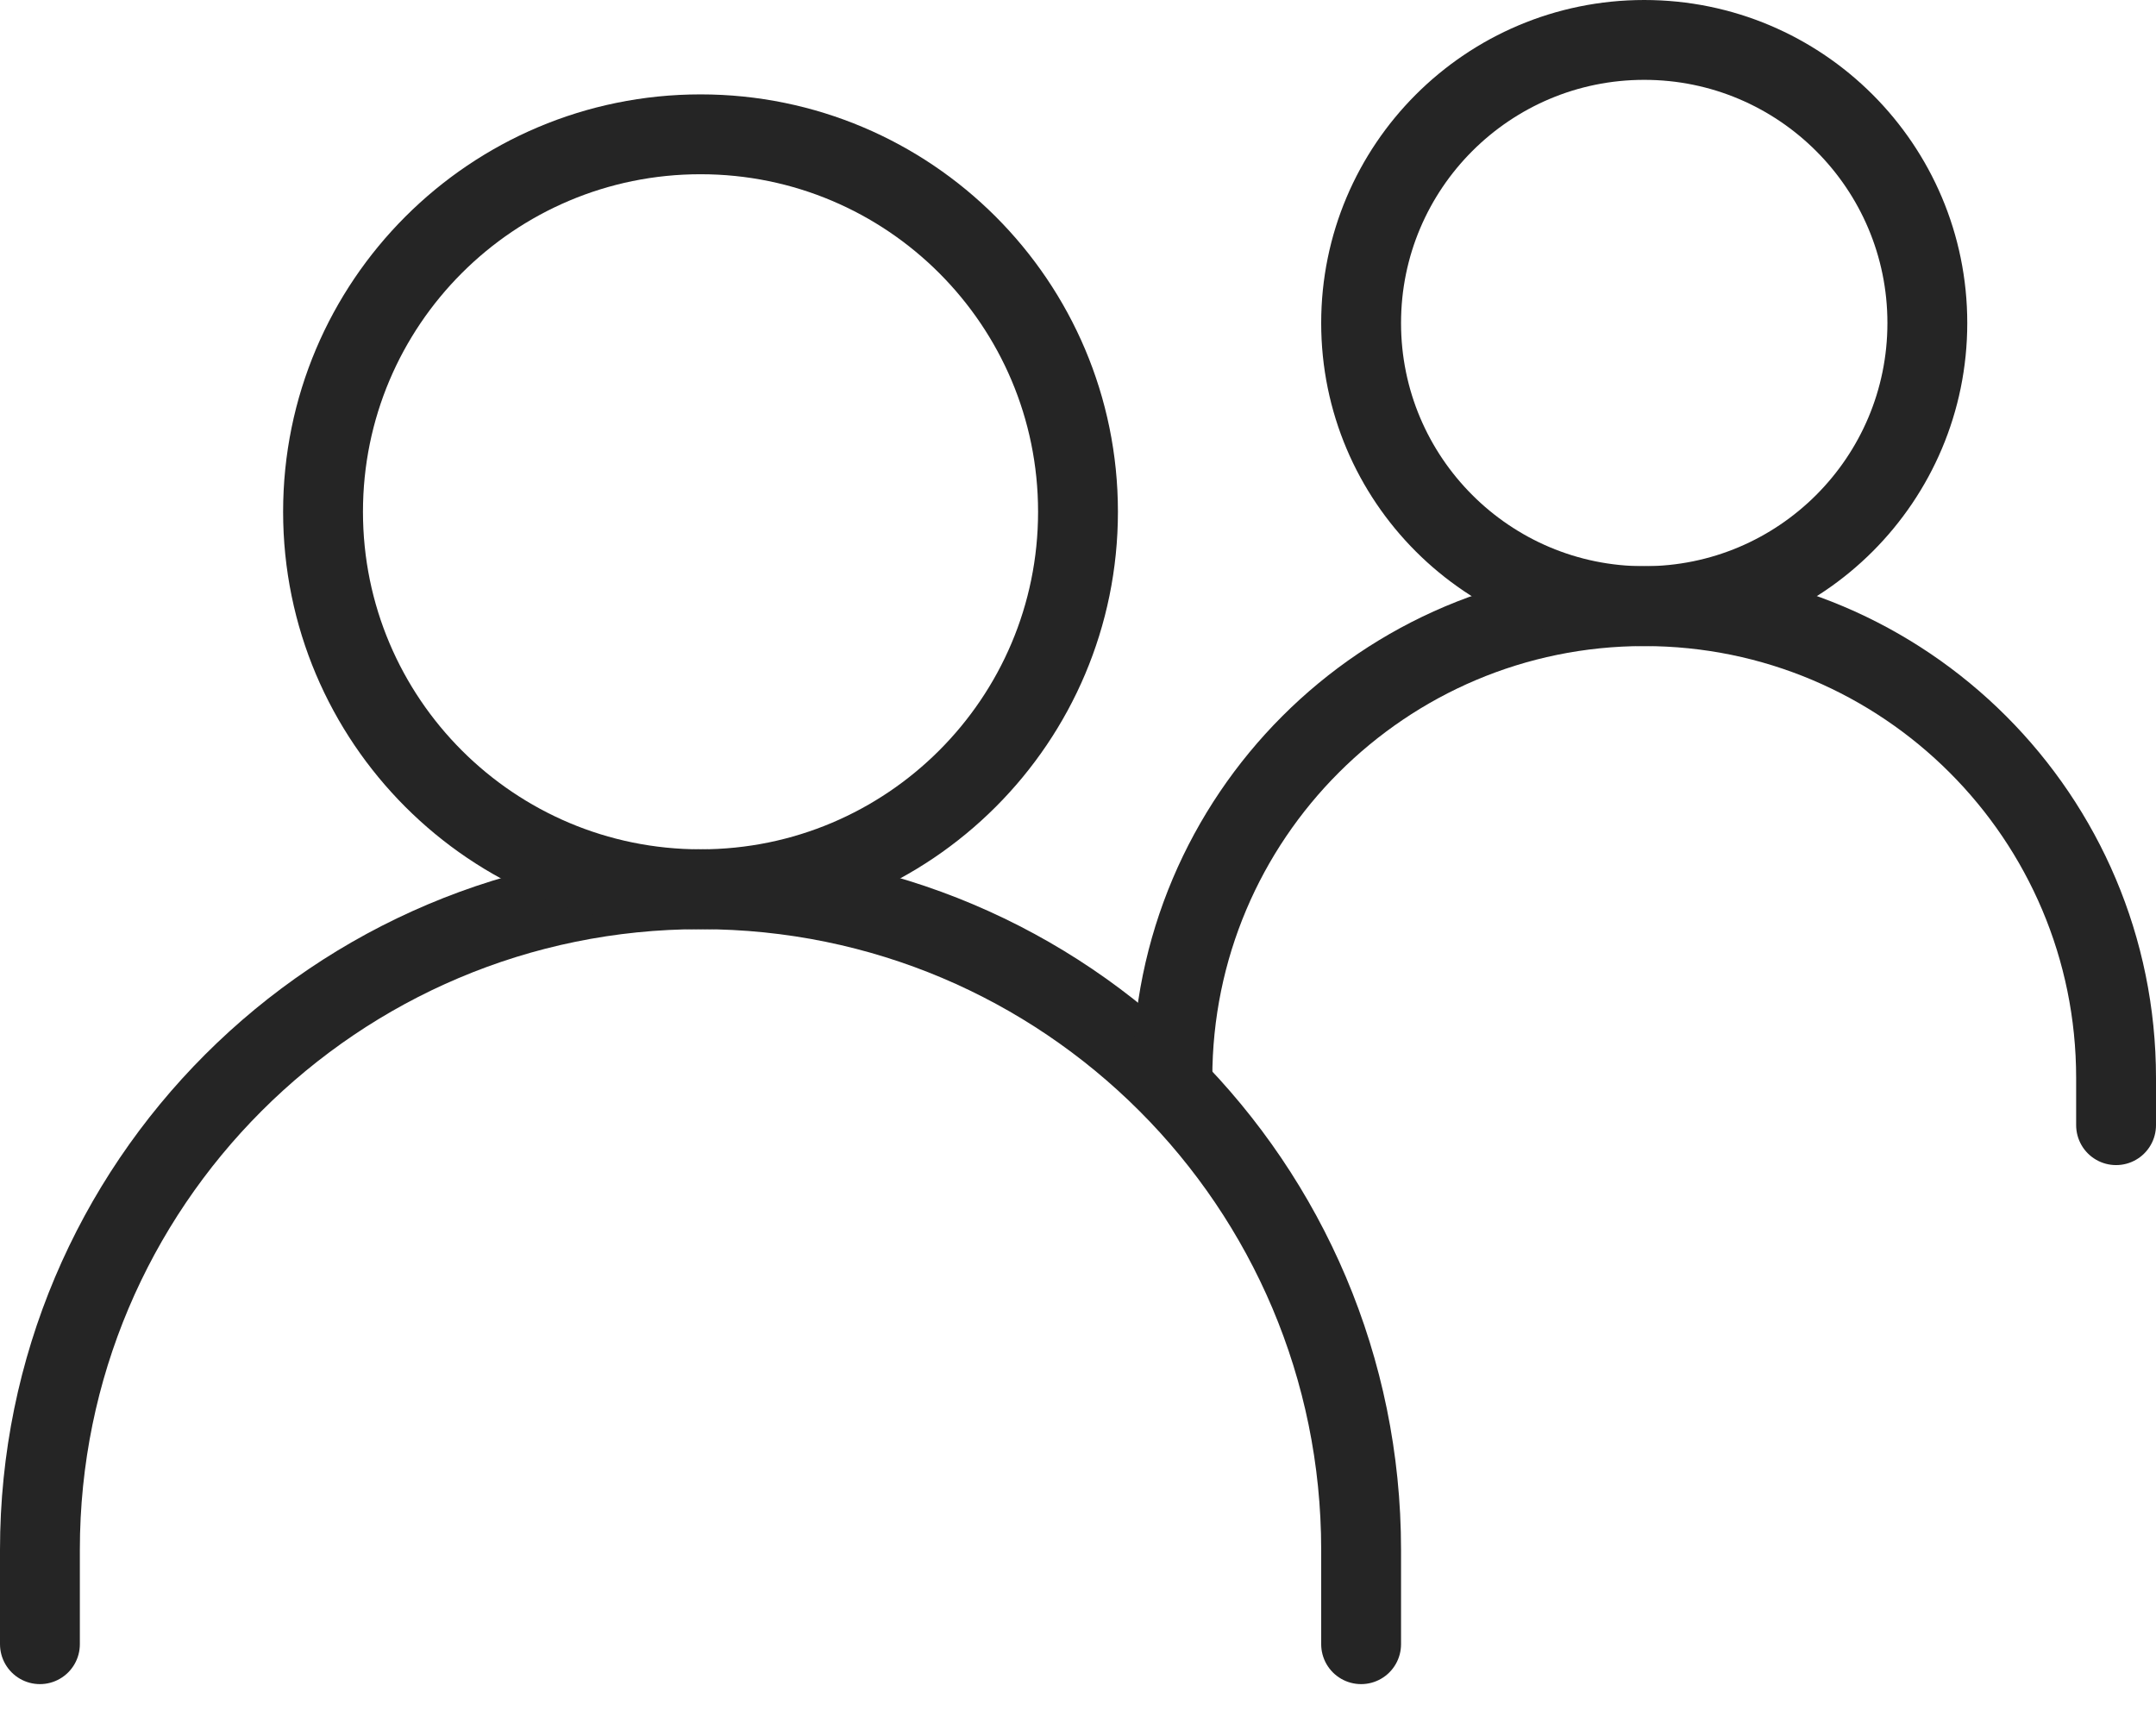 <svg width="54" height="43" viewBox="0 0 54 43" fill="none" xmlns="http://www.w3.org/2000/svg">
<path d="M1 41.182V38.818C1 29.68 8.408 22.273 17.546 22.273C26.683 22.273 34.091 29.68 34.091 38.818V41.182" stroke="#252525" stroke-width="2" stroke-linecap="round"/>
<path d="M29.364 27C29.364 20.473 34.655 15.182 41.182 15.182C47.709 15.182 53 20.473 53 27V28.182" stroke="#252525" stroke-width="2" stroke-linecap="round"/>
<path d="M17.546 22.273C22.767 22.273 27 18.04 27 12.818C27 7.596 22.767 3.364 17.546 3.364C12.324 3.364 8.091 7.596 8.091 12.818C8.091 18.04 12.324 22.273 17.546 22.273Z" stroke="#252525" stroke-width="2" stroke-linecap="round" stroke-linejoin="round"/>
<path d="M41.182 15.182C45.098 15.182 48.273 12.007 48.273 8.091C48.273 4.175 45.098 1 41.182 1C37.266 1 34.091 4.175 34.091 8.091C34.091 12.007 37.266 15.182 41.182 15.182Z" stroke="#252525" stroke-width="2" stroke-linecap="round" stroke-linejoin="round"/>
</svg>
